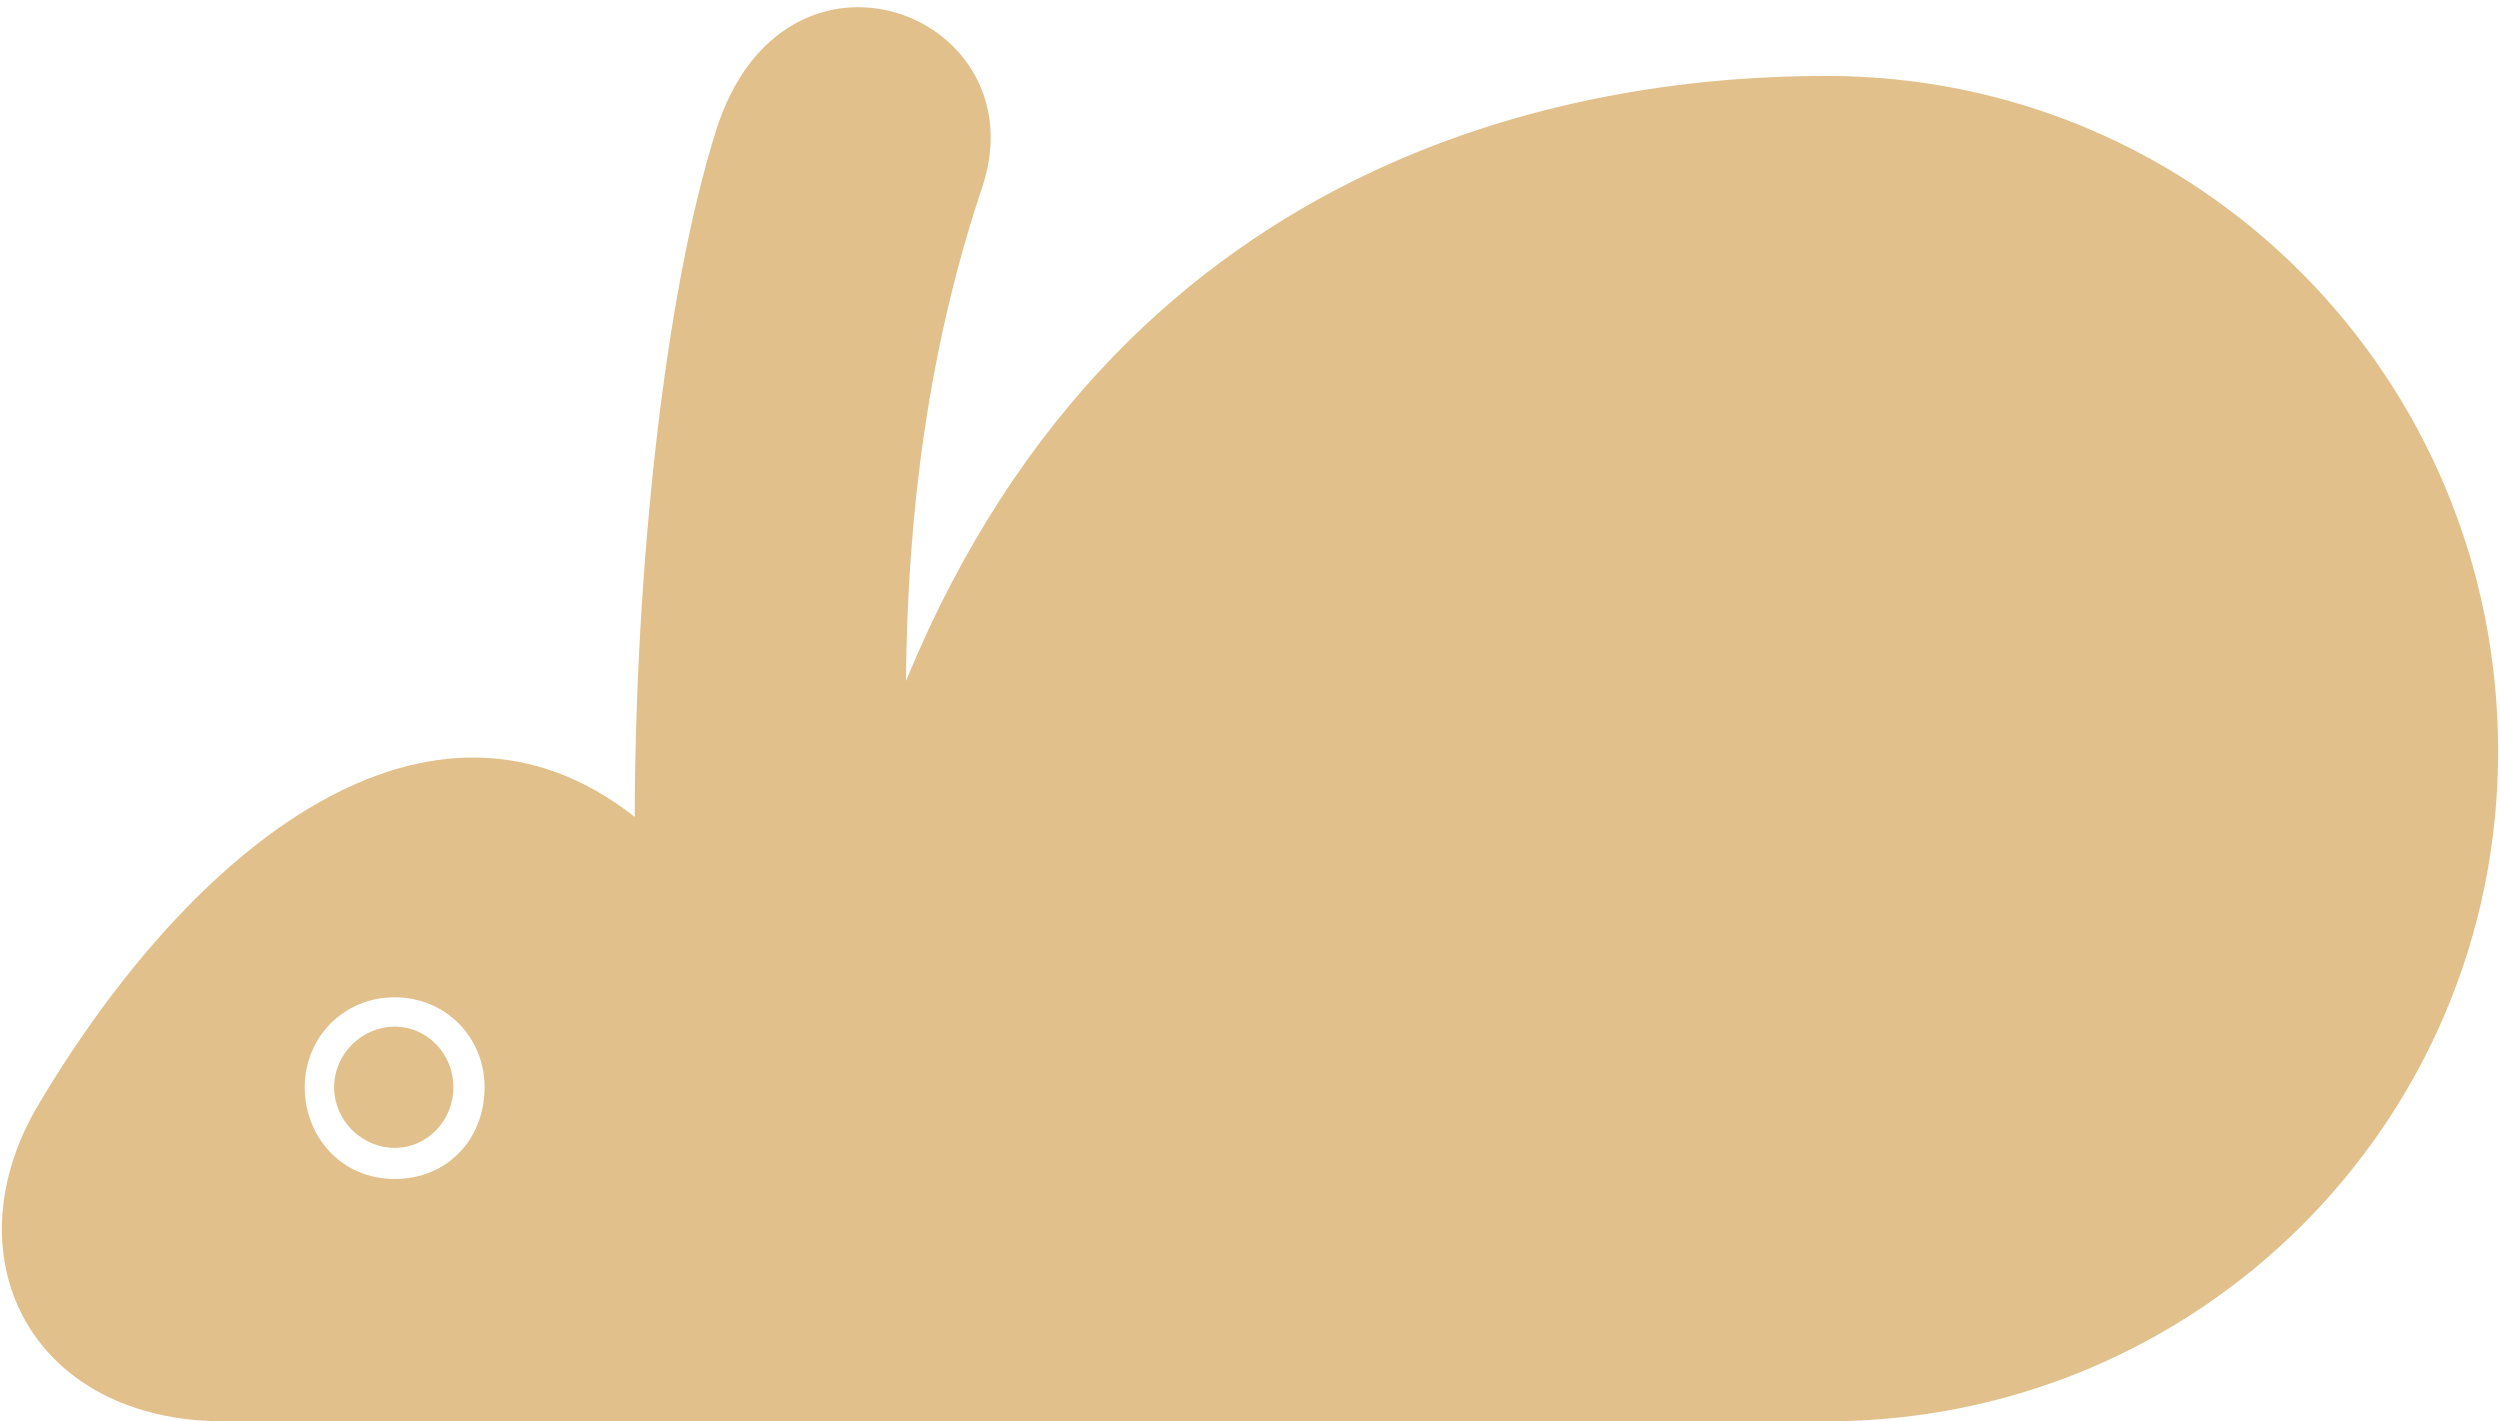 <?xml version="1.0" encoding="UTF-8"?>
<svg id="_圖層_1" data-name="圖層_1" xmlns="http://www.w3.org/2000/svg" version="1.1" viewBox="0 0 985 560">
  <!-- Generator: Adobe Illustrator 29.6.1, SVG Export Plug-In . SVG Version: 2.1.1 Build 9)  -->
  <defs>
    <style>
      .st0 {
        fill: #e1c08c;
      }
    </style>
  </defs>
  <path class="st0" d="M178.64,428.37c0,13.02-10.12,23.89-23.14,23.89s-23.86-10.88-23.86-23.89,10.85-23.86,23.86-23.86,23.14,10.85,23.14,23.86ZM984.26,296.04c0,146.07-117.89,263.96-264.68,263.96H88.25c-75.2,0-108.46-63.63-73.76-123.68,61.71-104.43,155.53-177.45,235.58-114.46.28-96.57,11.41-204.82,32-270.25,26.75-85.33,127.99-46.28,104.85,22.41-21.21,63.26-29.42,128.56-29.97,194.3C444.91,54.38,631.16,29.91,719.58,29.91c146.79,0,264.68,118.62,264.68,266.13ZM190.93,428.37c0-19.53-15.19-35.43-35.43-35.43s-35.43,15.91-35.43,35.43,14.46,36.15,35.43,36.15,35.43-15.88,35.43-36.15Z"/>
</svg>
